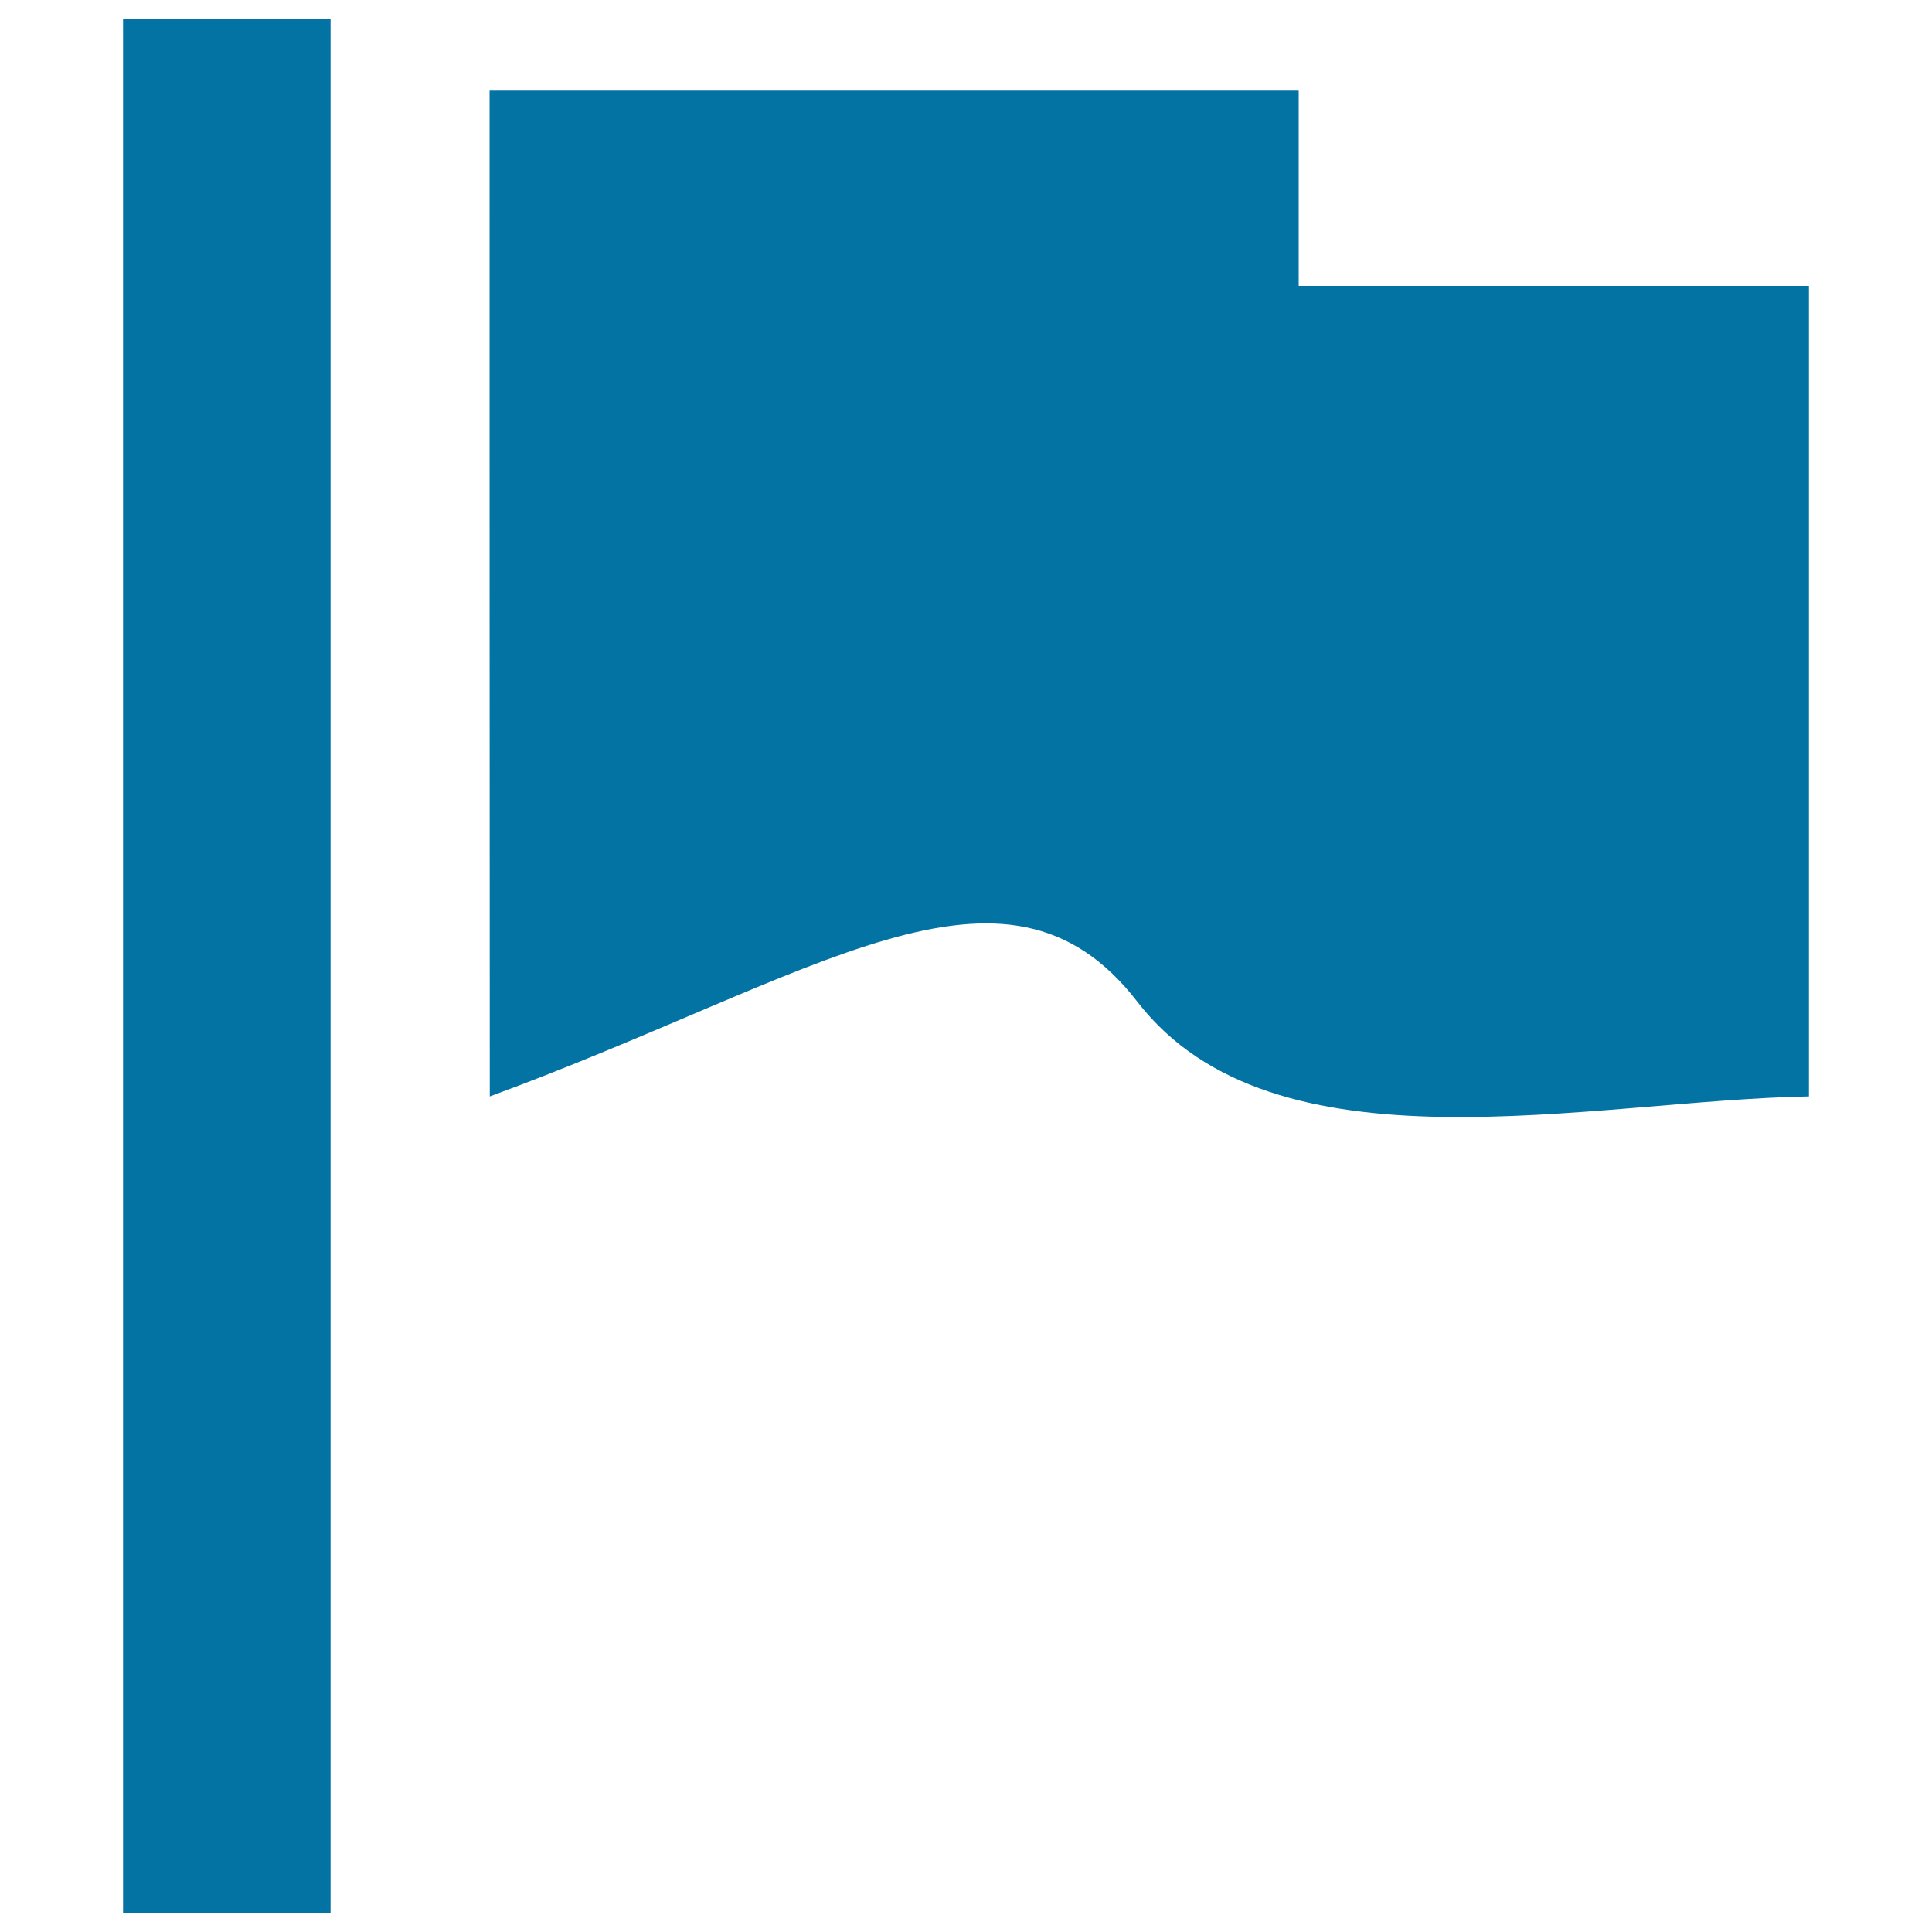 <svg xmlns="http://www.w3.org/2000/svg" viewBox="0 0 1000 1000" style="fill:#0273a2">
<title>Black Flag SVG icon</title>
<g><g><path d="M253.4,46.9c139.6,0,279.2,0,418.8,0c0,33.7,0,67.4,0,101.1c88,0,176,0,264.1,0c0,139.8,0,279.7,0,419.5c-113.2,2-276.9,42.6-347.6-49c-68.5-88.7-165.9-13.2-335.2,49C253.4,393.9,253.4,220.4,253.4,46.9z"/><rect x="63.7" y="10" width="107.4" height="980"/></g></g>
</svg>